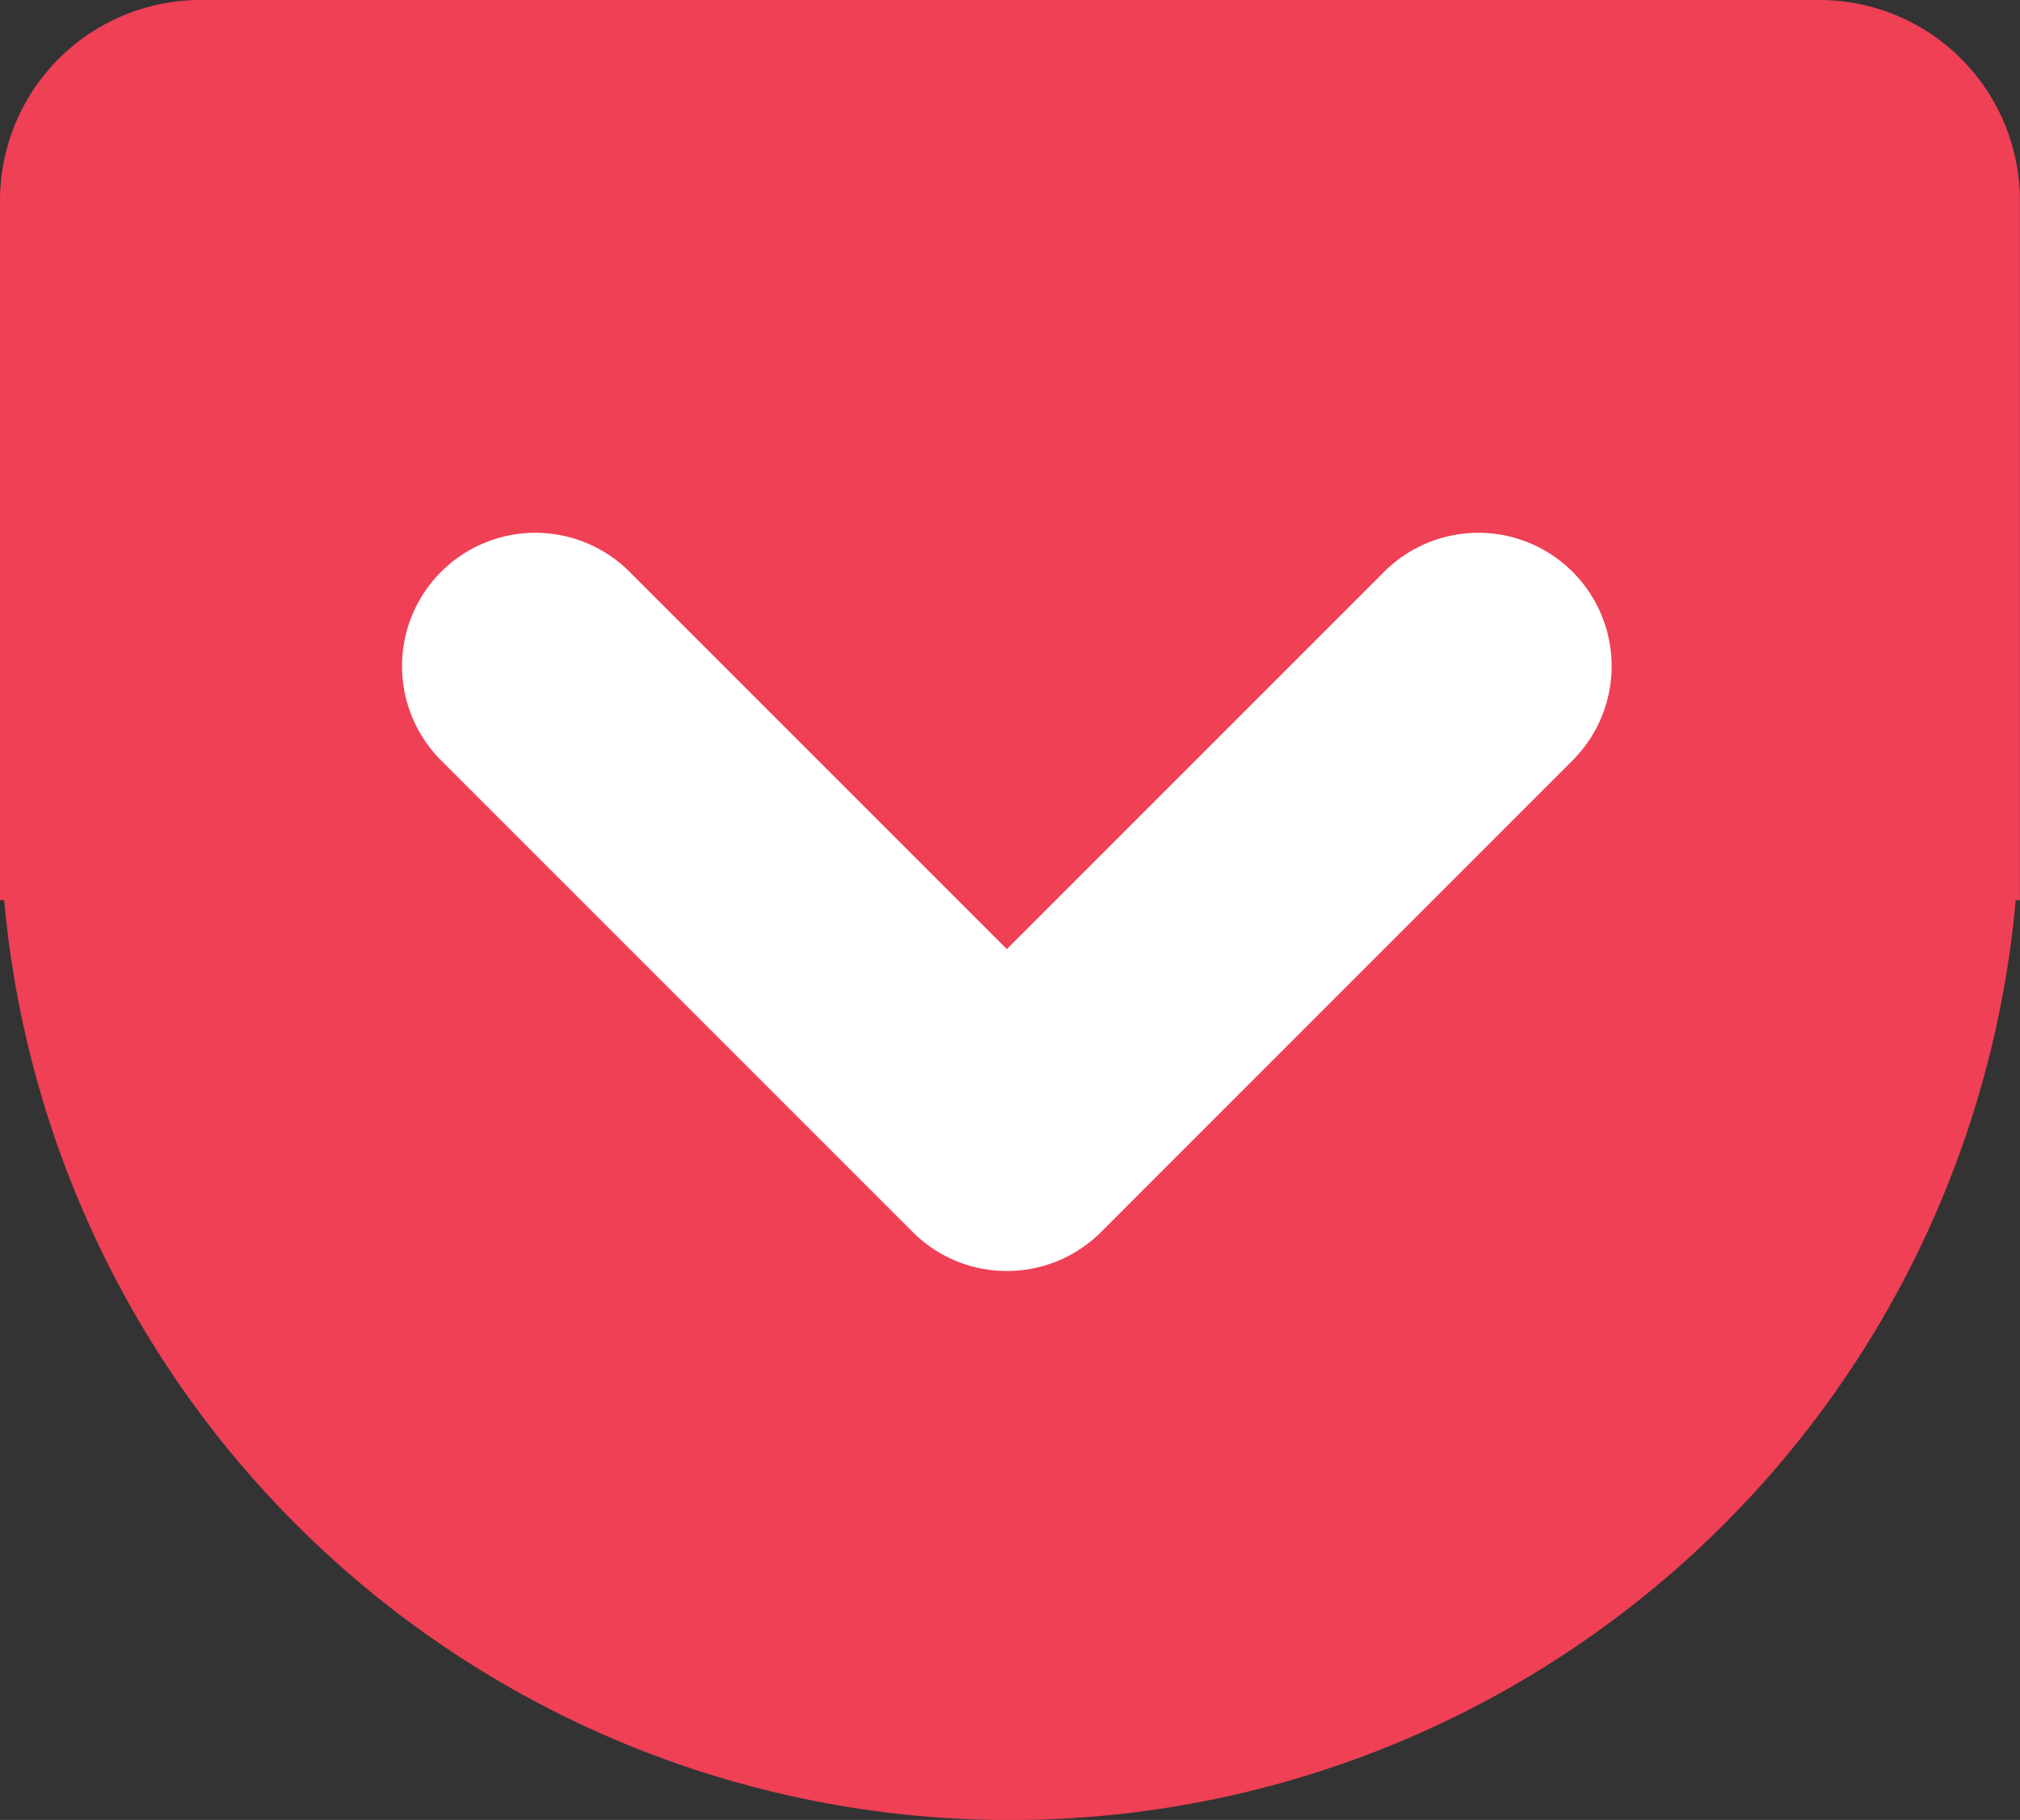 <svg xmlns="http://www.w3.org/2000/svg" width="24.053" height="21.666"><rect width="100%" height="100%" fill="#333333" stroke="none"/><path d="M21.671 0H2.382A2.388 2.388 0 0 0 0 2.382v8.335h.05a12.024 12.024 0 0 0 23.952 0h.05V2.382A2.389 2.389 0 0 0 21.671 0z" fill="#ef4056"/><path d="M11.99 15.131a1.582 1.582 0 0 1-1.123-.465L5.252 9.052a1.587 1.587 0 0 1 2.245-2.244l4.492 4.491 4.492-4.491a1.587 1.587 0 0 1 2.245 2.244l-5.614 5.614a1.583 1.583 0 0 1-1.122.465z" fill="#fff"/></svg>